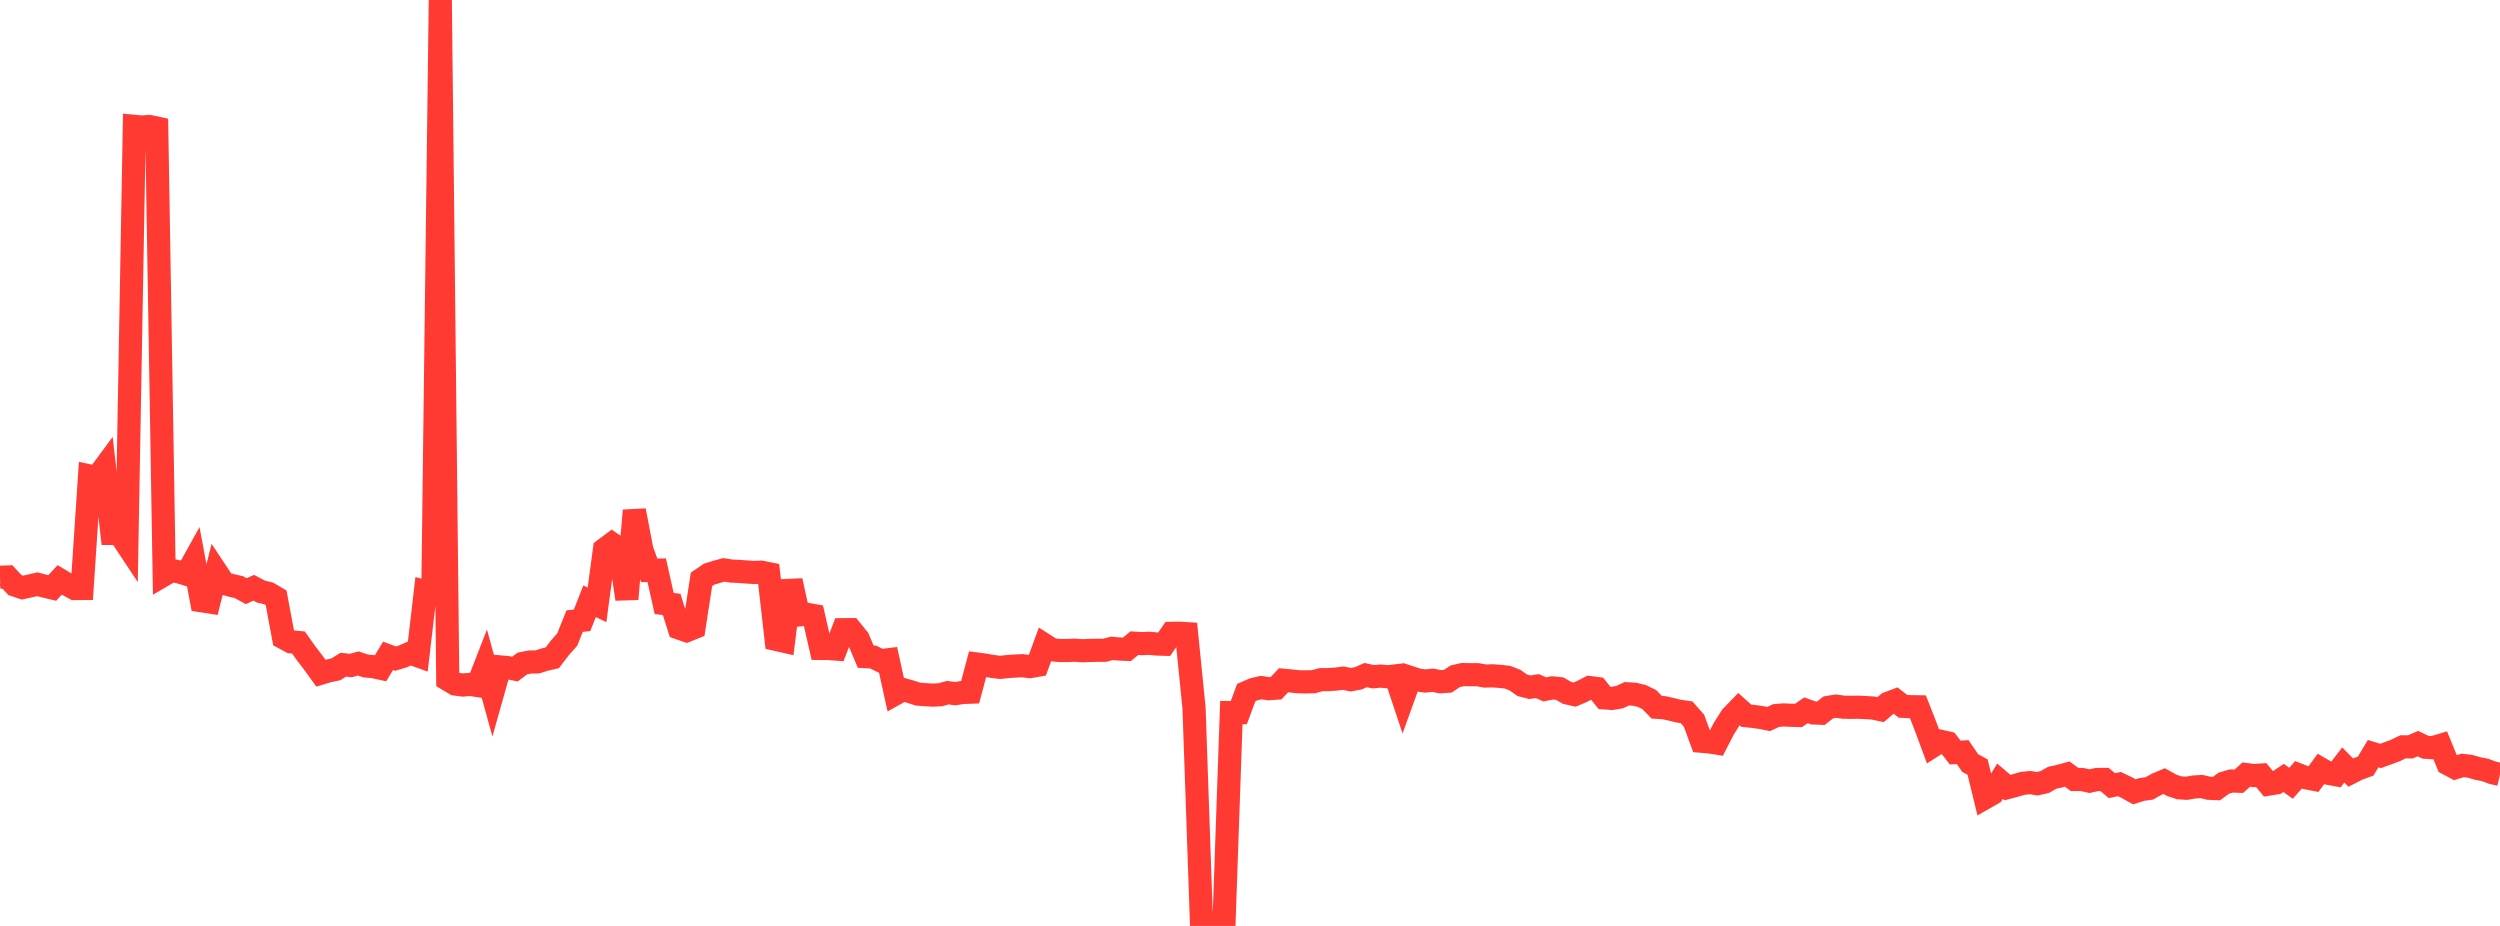 <?xml version="1.0" standalone="no"?>
<!DOCTYPE svg PUBLIC "-//W3C//DTD SVG 1.1//EN" "http://www.w3.org/Graphics/SVG/1.1/DTD/svg11.dtd">

<svg width="135" height="50" viewBox="0 0 135 50" preserveAspectRatio="none" 
  xmlns="http://www.w3.org/2000/svg"
  xmlns:xlink="http://www.w3.org/1999/xlink">


<polyline points="0.0, 31.169 0.403, 31.156 0.806, 31.594 1.209, 31.73 1.612, 31.643 2.015, 31.55 2.418, 31.653 2.821, 31.75 3.224, 31.315 3.627, 31.557 4.03, 31.779 4.433, 31.777 4.836, 25.701 5.239, 25.786 5.642, 25.242 6.045, 28.805 6.448, 28.804 6.851, 29.412 7.254, 6.823 7.657, 6.86 8.06, 6.831 8.463, 6.916 8.866, 31.037 9.269, 30.801 9.672, 30.883 10.075, 31.006 10.478, 30.281 10.881, 32.44 11.284, 32.503 11.687, 30.894 12.09, 31.503 12.493, 31.611 12.896, 31.704 13.299, 31.925 13.701, 31.739 14.104, 31.95 14.507, 32.044 14.91, 32.28 15.313, 34.441 15.716, 34.659 16.119, 34.696 16.522, 35.267 16.925, 35.791 17.328, 36.351 17.731, 36.231 18.134, 36.144 18.537, 35.894 18.94, 35.939 19.343, 35.828 19.746, 35.962 20.149, 35.998 20.552, 36.085 20.955, 35.415 21.358, 35.566 21.761, 35.443 22.164, 35.267 22.567, 35.412 22.97, 31.951 23.373, 32.058 23.776, 0.0 24.179, 36.696 24.582, 36.937 24.985, 36.991 25.388, 36.957 25.791, 37.018 26.194, 35.981 26.597, 37.444 27.0, 36.013 27.403, 36.049 27.806, 36.13 28.209, 35.829 28.612, 35.749 29.015, 35.744 29.418, 35.616 29.821, 35.522 30.224, 34.996 30.627, 34.541 31.03, 33.539 31.433, 33.496 31.836, 32.468 32.239, 32.661 32.642, 29.668 33.045, 29.366 33.448, 29.641 33.851, 32.348 34.254, 27.568 34.657, 29.677 35.06, 30.801 35.463, 30.79 35.866, 32.59 36.269, 32.637 36.672, 33.915 37.075, 34.055 37.478, 33.893 37.881, 31.284 38.284, 31.009 38.687, 30.883 39.09, 30.774 39.493, 30.838 39.896, 30.856 40.299, 30.885 40.701, 30.913 41.104, 30.898 41.507, 30.978 41.91, 34.527 42.313, 34.619 42.716, 31.357 43.119, 33.209 43.522, 33.165 43.925, 33.237 44.328, 35.016 44.731, 35.021 45.134, 35.05 45.537, 34.003 45.94, 34 46.343, 34.496 46.746, 35.459 47.149, 35.48 47.552, 35.678 47.955, 35.628 48.358, 37.462 48.761, 37.237 49.164, 37.35 49.567, 37.482 49.97, 37.514 50.373, 37.536 50.776, 37.517 51.179, 37.405 51.582, 37.457 51.985, 37.394 52.388, 37.379 52.791, 35.863 53.194, 35.916 53.597, 35.987 54.0, 36.038 54.403, 35.997 54.806, 35.967 55.209, 35.948 55.612, 35.998 56.015, 35.928 56.418, 34.833 56.821, 35.089 57.224, 35.127 57.627, 35.128 58.03, 35.111 58.433, 35.141 58.836, 35.124 59.239, 35.117 59.642, 35.117 60.045, 35.011 60.448, 35.048 60.851, 35.065 61.254, 34.732 61.657, 34.756 62.06, 34.738 62.463, 34.777 62.866, 34.789 63.269, 34.202 63.672, 34.194 64.075, 34.218 64.478, 38.236 64.881, 49.858 65.284, 49.847 65.687, 49.804 66.09, 50.0 66.493, 38.479 66.896, 38.482 67.299, 37.396 67.701, 37.222 68.104, 37.131 68.507, 37.19 68.91, 37.162 69.313, 36.734 69.716, 36.772 70.119, 36.814 70.522, 36.822 70.925, 36.813 71.328, 36.702 71.731, 36.699 72.134, 36.67 72.537, 36.62 72.94, 36.704 73.343, 36.63 73.746, 36.455 74.149, 36.544 74.552, 36.509 74.955, 36.545 75.358, 36.498 75.761, 37.704 76.164, 36.588 76.567, 36.72 76.97, 36.776 77.373, 36.733 77.776, 36.814 78.179, 36.788 78.582, 36.52 78.985, 36.427 79.388, 36.434 79.791, 36.434 80.194, 36.507 80.597, 36.495 81.0, 36.524 81.403, 36.569 81.806, 36.727 82.209, 37.008 82.612, 37.112 83.015, 37.048 83.418, 37.227 83.821, 37.145 84.224, 37.186 84.627, 37.418 85.03, 37.508 85.433, 37.337 85.836, 37.128 86.239, 37.181 86.642, 37.686 87.045, 37.715 87.448, 37.648 87.851, 37.463 88.254, 37.487 88.657, 37.58 89.06, 37.776 89.463, 38.193 89.866, 38.217 90.269, 38.309 90.672, 38.406 91.075, 38.463 91.478, 38.921 91.881, 40.028 92.284, 40.061 92.687, 40.124 93.09, 39.341 93.493, 38.703 93.896, 38.287 94.299, 38.648 94.701, 38.69 95.104, 38.746 95.507, 38.828 95.91, 38.639 96.313, 38.606 96.716, 38.625 97.119, 38.635 97.522, 38.356 97.925, 38.499 98.328, 38.515 98.731, 38.198 99.134, 38.131 99.537, 38.188 99.94, 38.197 100.343, 38.189 100.746, 38.209 101.149, 38.234 101.552, 38.32 101.955, 37.978 102.358, 37.827 102.761, 38.141 103.164, 38.161 103.567, 38.167 103.97, 39.193 104.373, 40.282 104.776, 40.026 105.179, 40.117 105.582, 40.638 105.985, 40.612 106.388, 41.202 106.791, 41.423 107.194, 43.079 107.597, 42.849 108.0, 42.184 108.403, 42.529 108.806, 42.423 109.209, 42.306 109.612, 42.26 110.015, 42.322 110.418, 42.229 110.821, 42 111.224, 41.911 111.627, 41.799 112.03, 42.094 112.433, 42.094 112.836, 42.183 113.239, 42.093 113.642, 42.09 114.045, 42.425 114.448, 42.341 114.851, 42.533 115.254, 42.758 115.657, 42.632 116.06, 42.575 116.463, 42.348 116.866, 42.178 117.269, 42.405 117.672, 42.541 118.075, 42.567 118.478, 42.498 118.881, 42.473 119.284, 42.567 119.687, 42.584 120.09, 42.291 120.493, 42.173 120.896, 42.187 121.299, 41.828 121.701, 41.88 122.104, 41.853 122.507, 42.342 122.91, 42.278 123.313, 42.009 123.716, 42.297 124.119, 41.84 124.522, 41.997 124.925, 42.076 125.328, 41.523 125.731, 41.757 126.134, 41.832 126.537, 41.31 126.94, 41.72 127.343, 41.515 127.746, 41.37 128.149, 40.699 128.552, 40.821 128.955, 40.676 129.358, 40.524 129.761, 40.329 130.164, 40.331 130.567, 40.155 130.97, 40.35 131.373, 40.375 131.776, 40.254 132.179, 41.242 132.582, 41.456 132.985, 41.332 133.388, 41.382 133.791, 41.499 134.194, 41.576 134.597, 41.728 135.0, 41.82" fill="none" stroke="#ff3a33" stroke-width="1.25"/>

</svg>